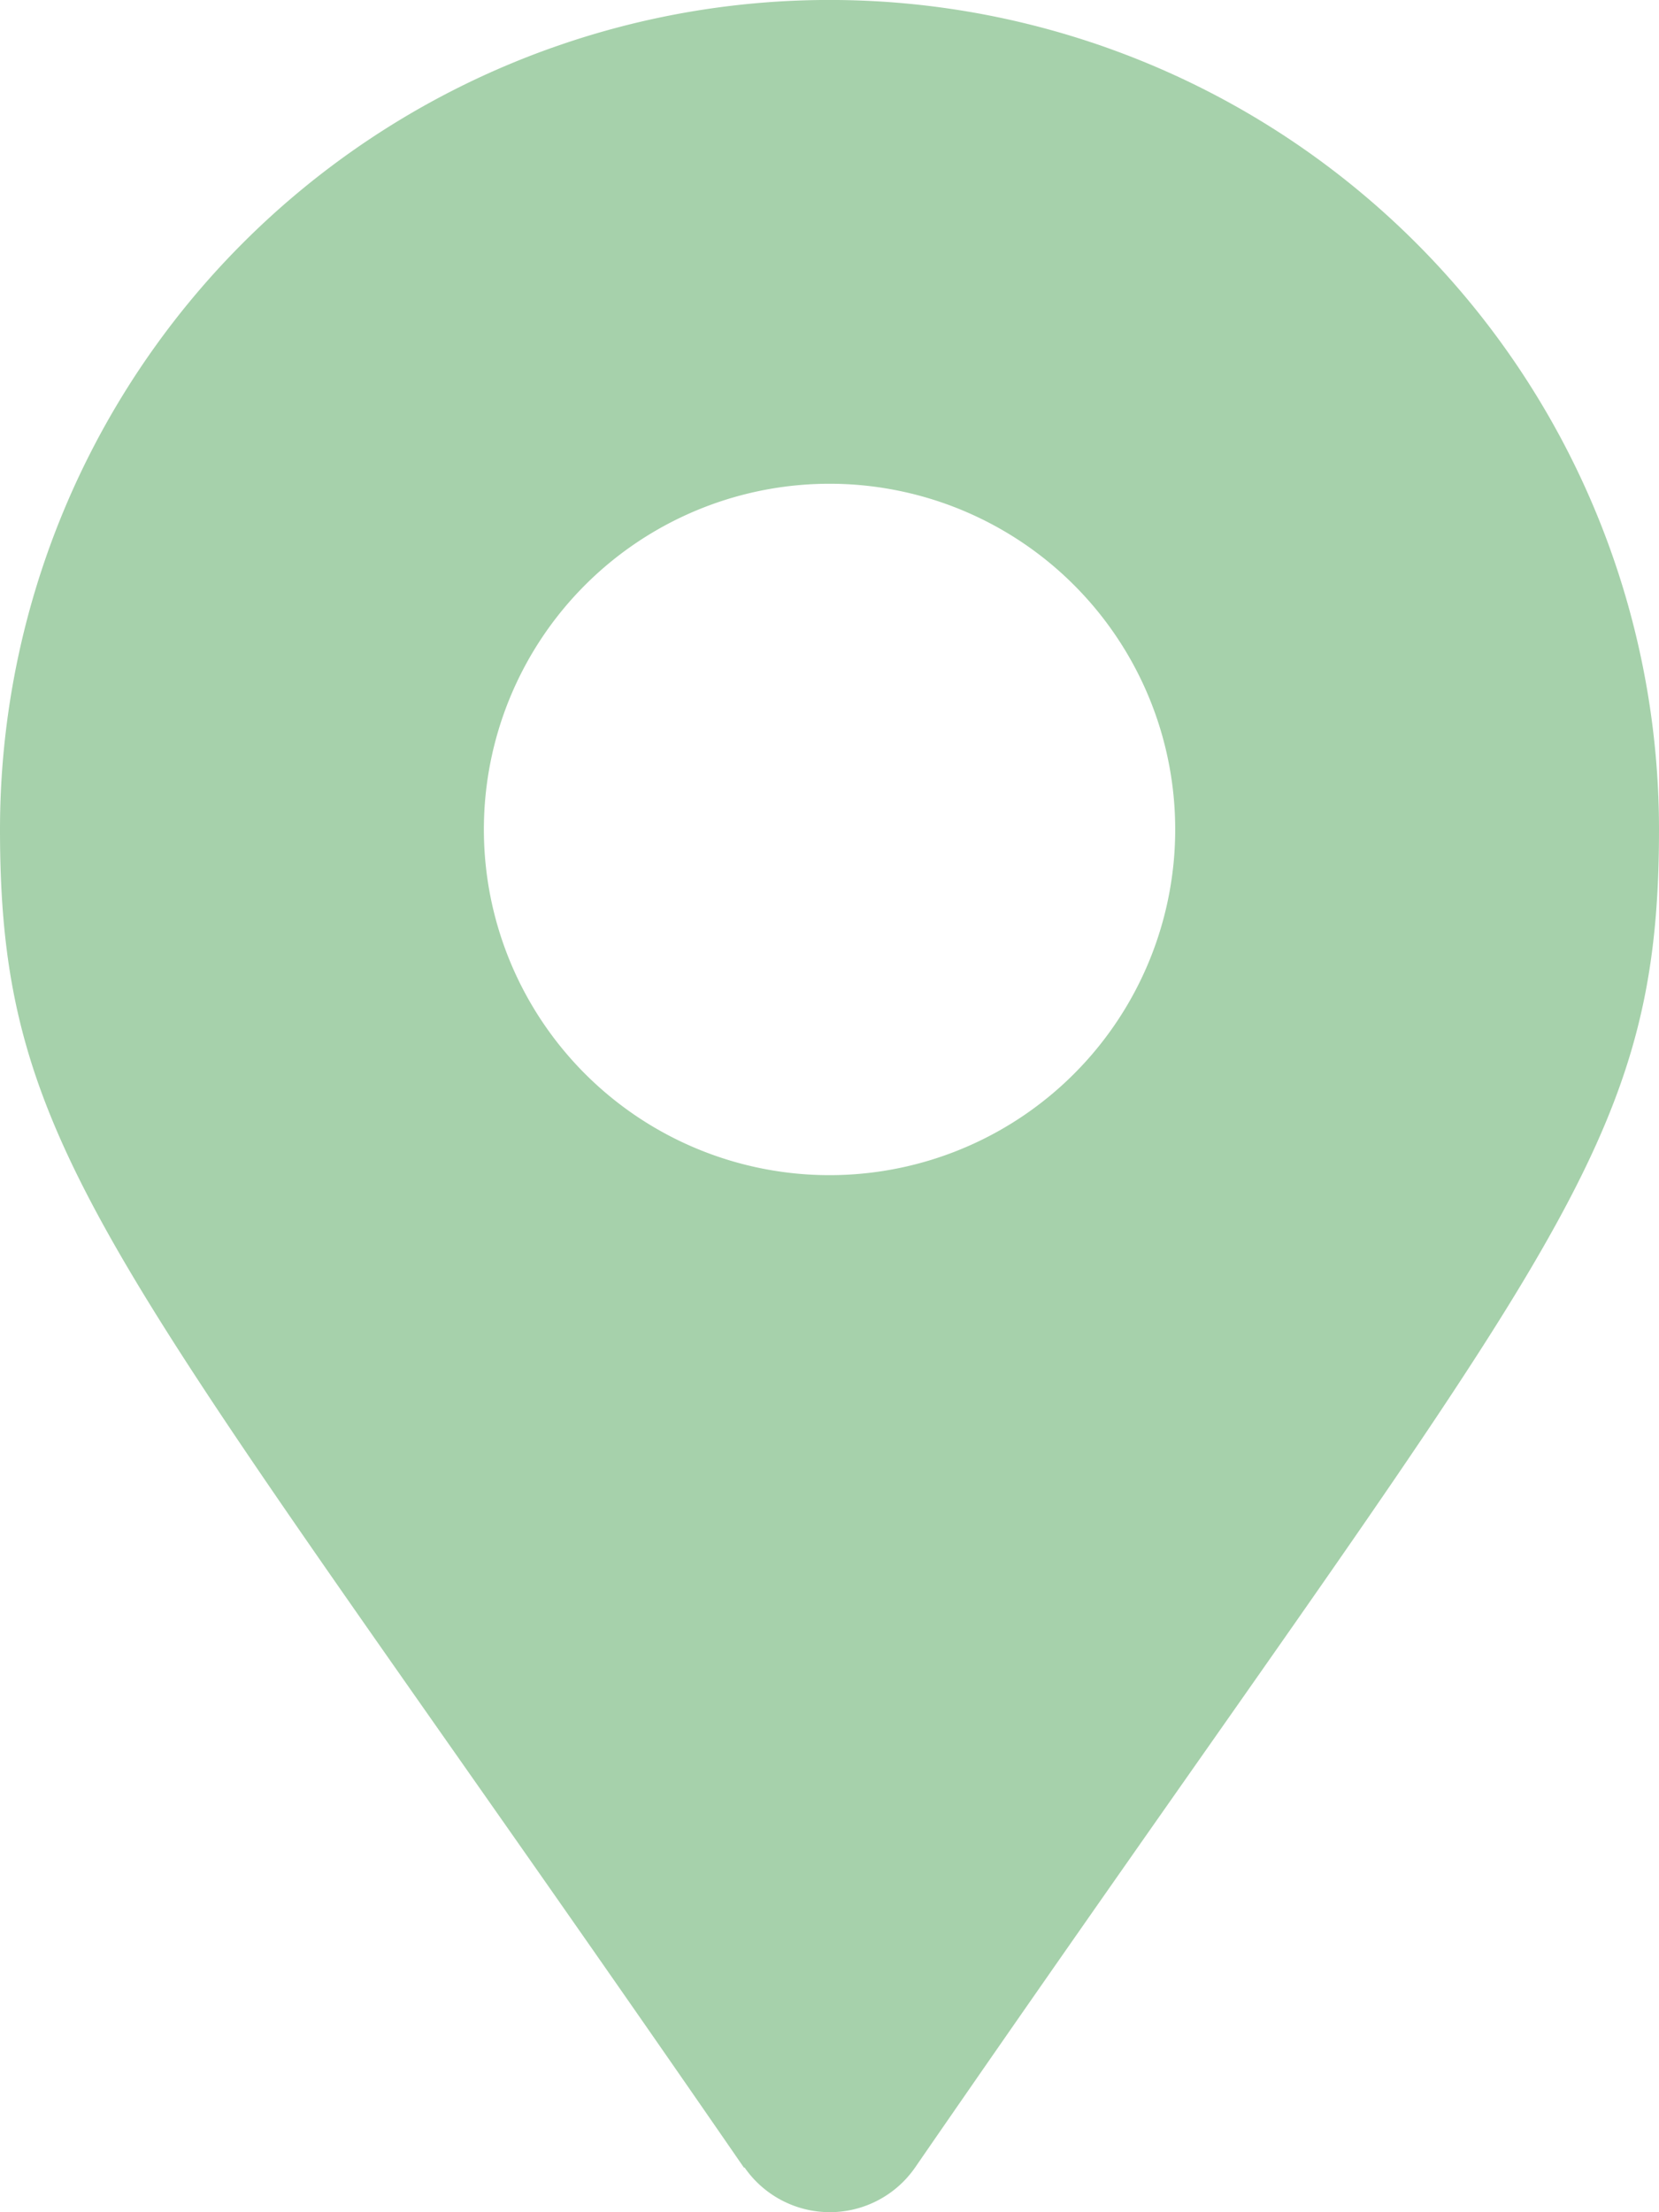 <svg viewBox="0 0 19.625 26.167" height="26.167" width="19.625" xmlns="http://www.w3.org/2000/svg">
  <path opacity="0.44" fill="#369641" d="M8.8,25.639C1.378,14.874,0,13.769,0,9.812a9.812,9.812,0,0,1,19.625,0c0,3.956-1.378,5.061-8.8,15.826a1.227,1.227,0,0,1-2.017,0ZM9.812,13.9A4.089,4.089,0,1,0,5.724,9.812,4.089,4.089,0,0,0,9.812,13.9Z" data-name="Icon awesome-map-marker-alt" id="Icon_awesome-map-marker-alt"></path>
</svg>
